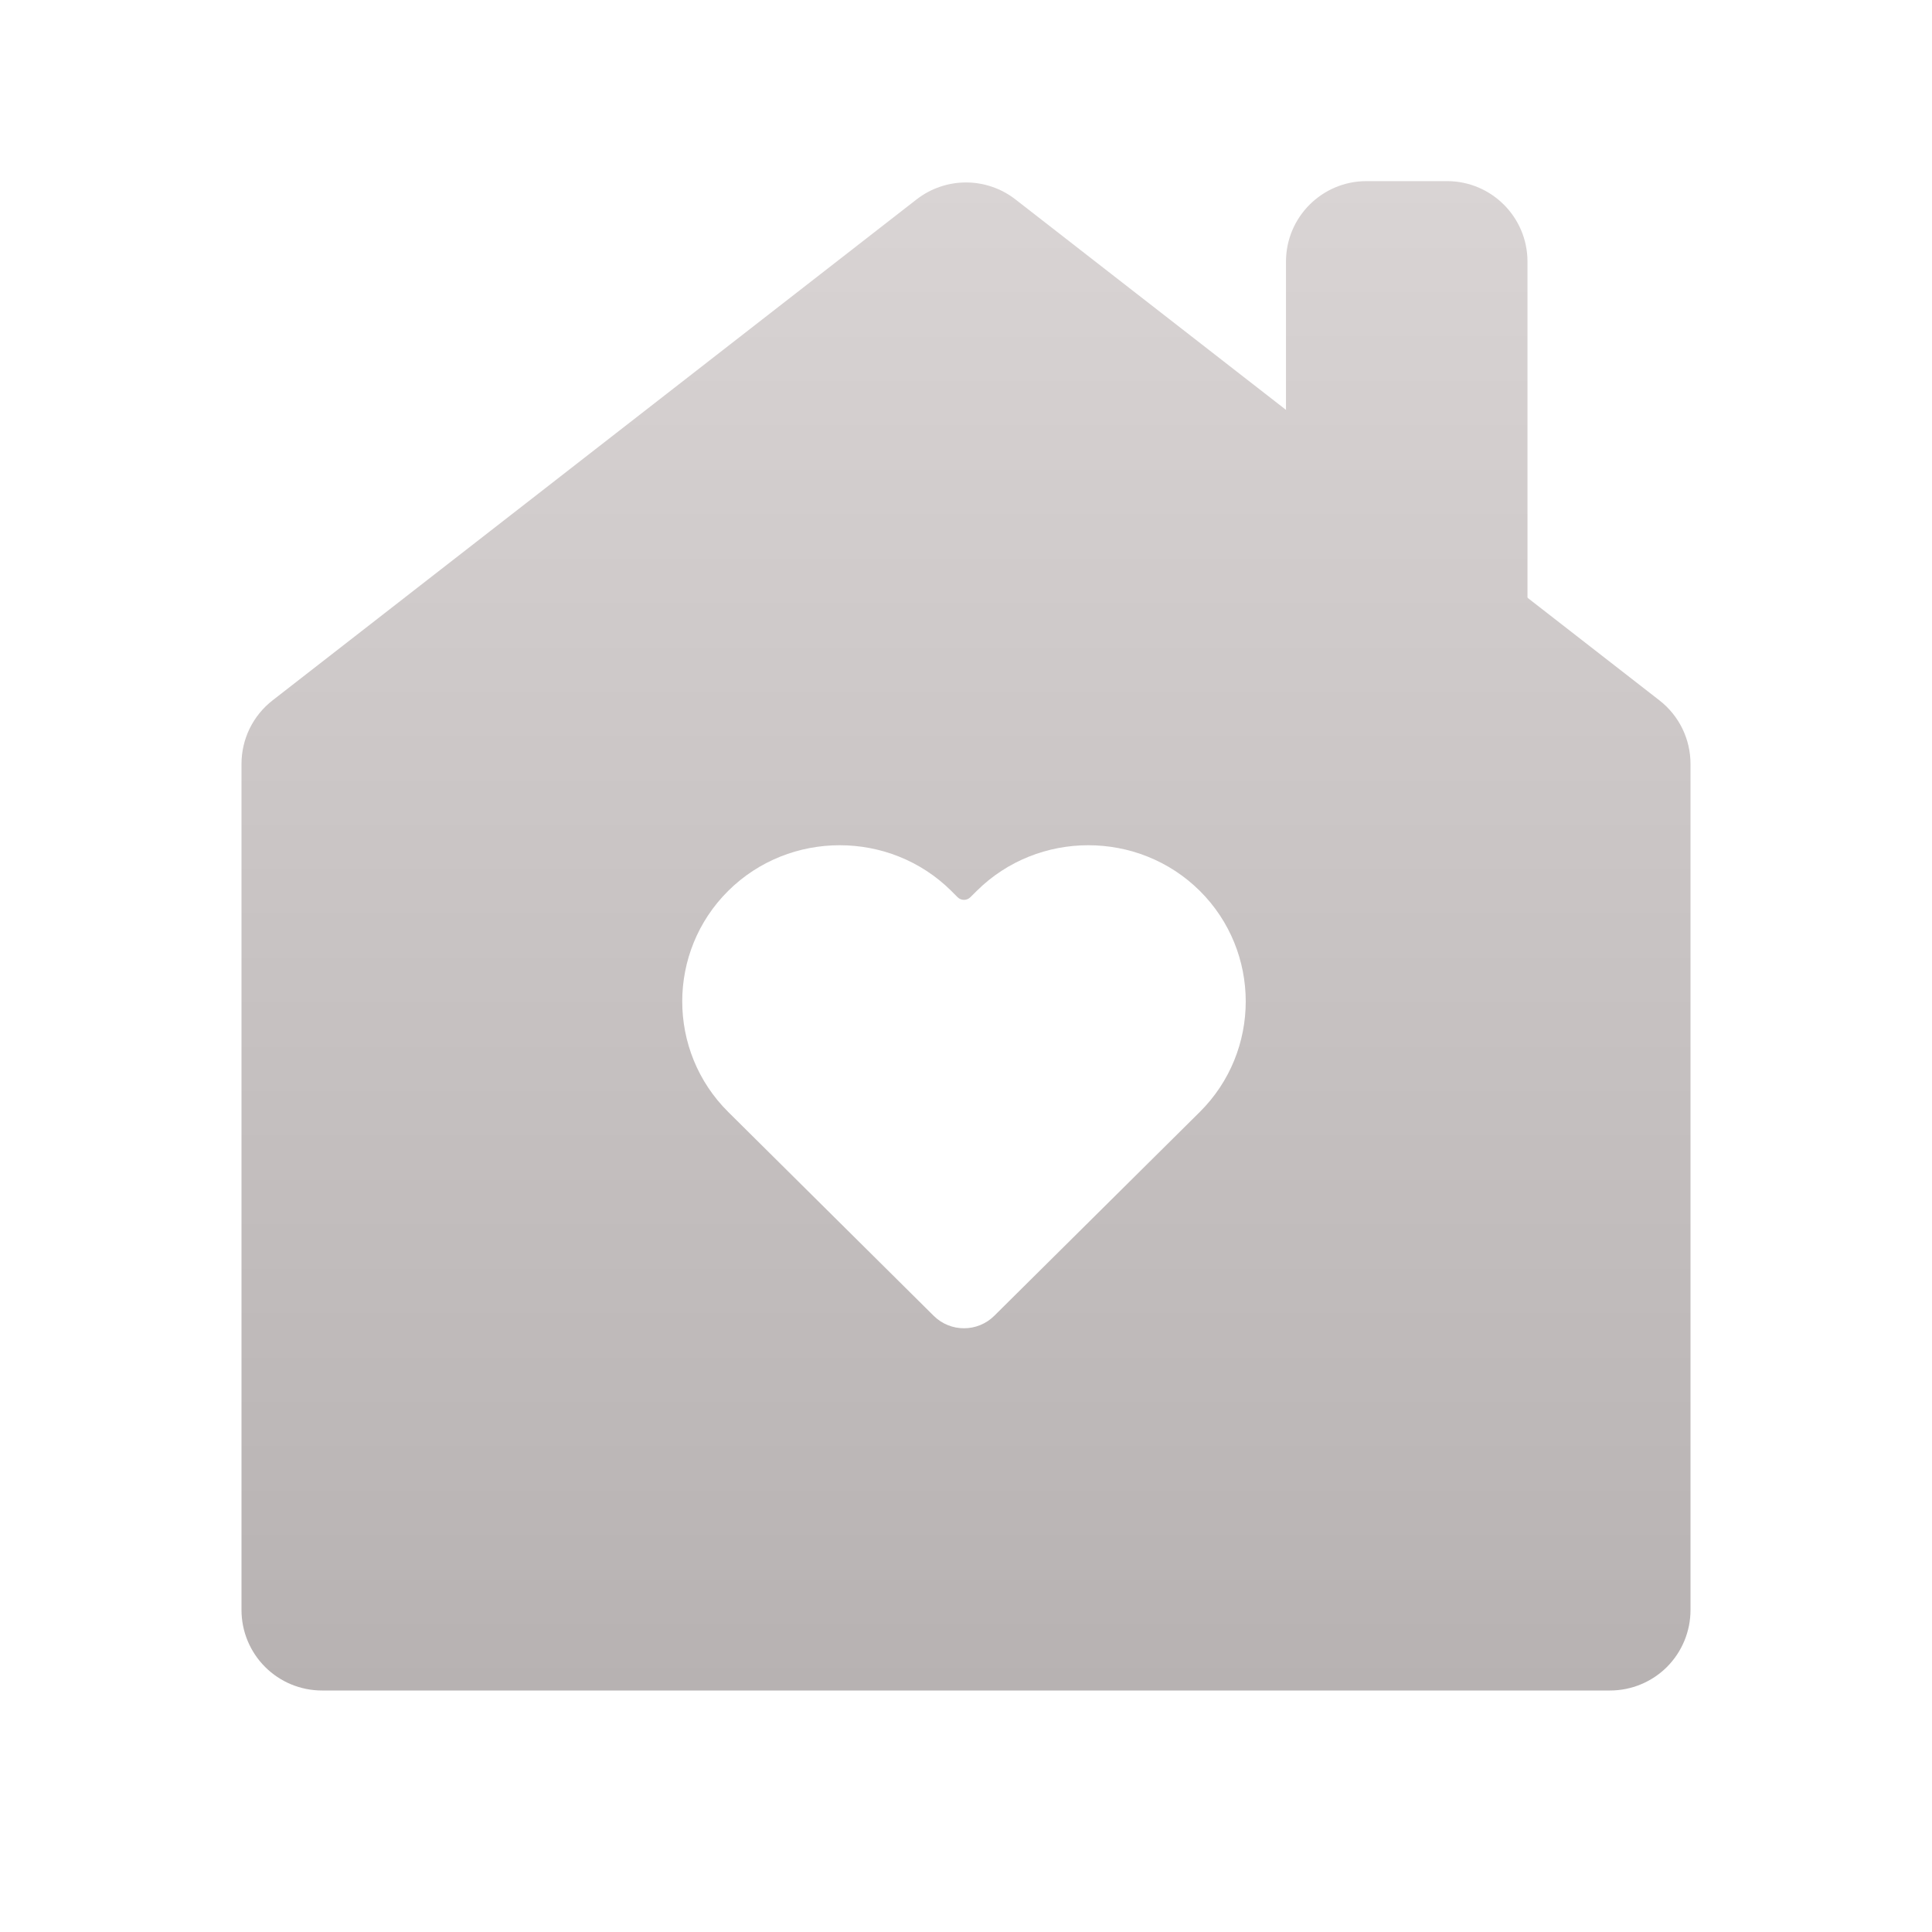 <svg width="32" height="32" viewBox="0 0 32 32" fill="none" xmlns="http://www.w3.org/2000/svg">
<path d="M21.3 4.333C21.3 3.597 21.897 3 22.633 3H23.967C24.703 3 25.3 3.597 25.3 4.333V10.667C25.3 11.403 24.703 12 23.967 12H22.633C21.897 12 21.3 11.403 21.3 10.667V4.333Z" fill="url(#paint0_linear_608_4875)"/>
<path fill-rule="evenodd" clip-rule="evenodd" d="M27.61 27.61C27.86 27.359 28 27.02 28 26.667V12.653C28 12.45 27.954 12.25 27.865 12.067C27.775 11.884 27.646 11.725 27.485 11.6L16.819 3.303C16.585 3.121 16.297 3.022 16 3.022C15.704 3.022 15.415 3.121 15.181 3.303L4.515 11.6C4.354 11.725 4.225 11.884 4.135 12.067C4.046 12.25 4 12.45 4 12.653V26.667C4 27.02 4.14 27.359 4.391 27.61C4.641 27.86 4.98 28 5.333 28H26.667C27.02 28 27.359 27.86 27.61 27.61ZM16.179 14.755C17.195 13.748 18.856 13.748 19.872 14.755C20.887 15.763 20.887 17.411 19.872 18.418L16.468 21.794C16.191 22.069 15.742 22.069 15.465 21.794L12.062 18.418C11.046 17.411 11.046 15.763 12.062 14.755C13.077 13.748 14.739 13.748 15.755 14.755L15.861 14.861C15.919 14.919 16.014 14.919 16.072 14.861L16.179 14.755Z" fill="url(#paint1_linear_608_4875)"/>
<defs>
<linearGradient id="paint0_linear_608_4875" x1="16" y1="3" x2="16" y2="28" gradientUnits="userSpaceOnUse">
<stop stop-color="#D9D4D4"/>
<stop offset="1" stop-color="#B7B2B2"/>
</linearGradient>
<linearGradient id="paint1_linear_608_4875" x1="16" y1="3" x2="16" y2="28" gradientUnits="userSpaceOnUse">
<stop stop-color="#D9D4D4"/>
<stop offset="1" stop-color="#B7B2B2"/>
</linearGradient>
</defs>
</svg>
